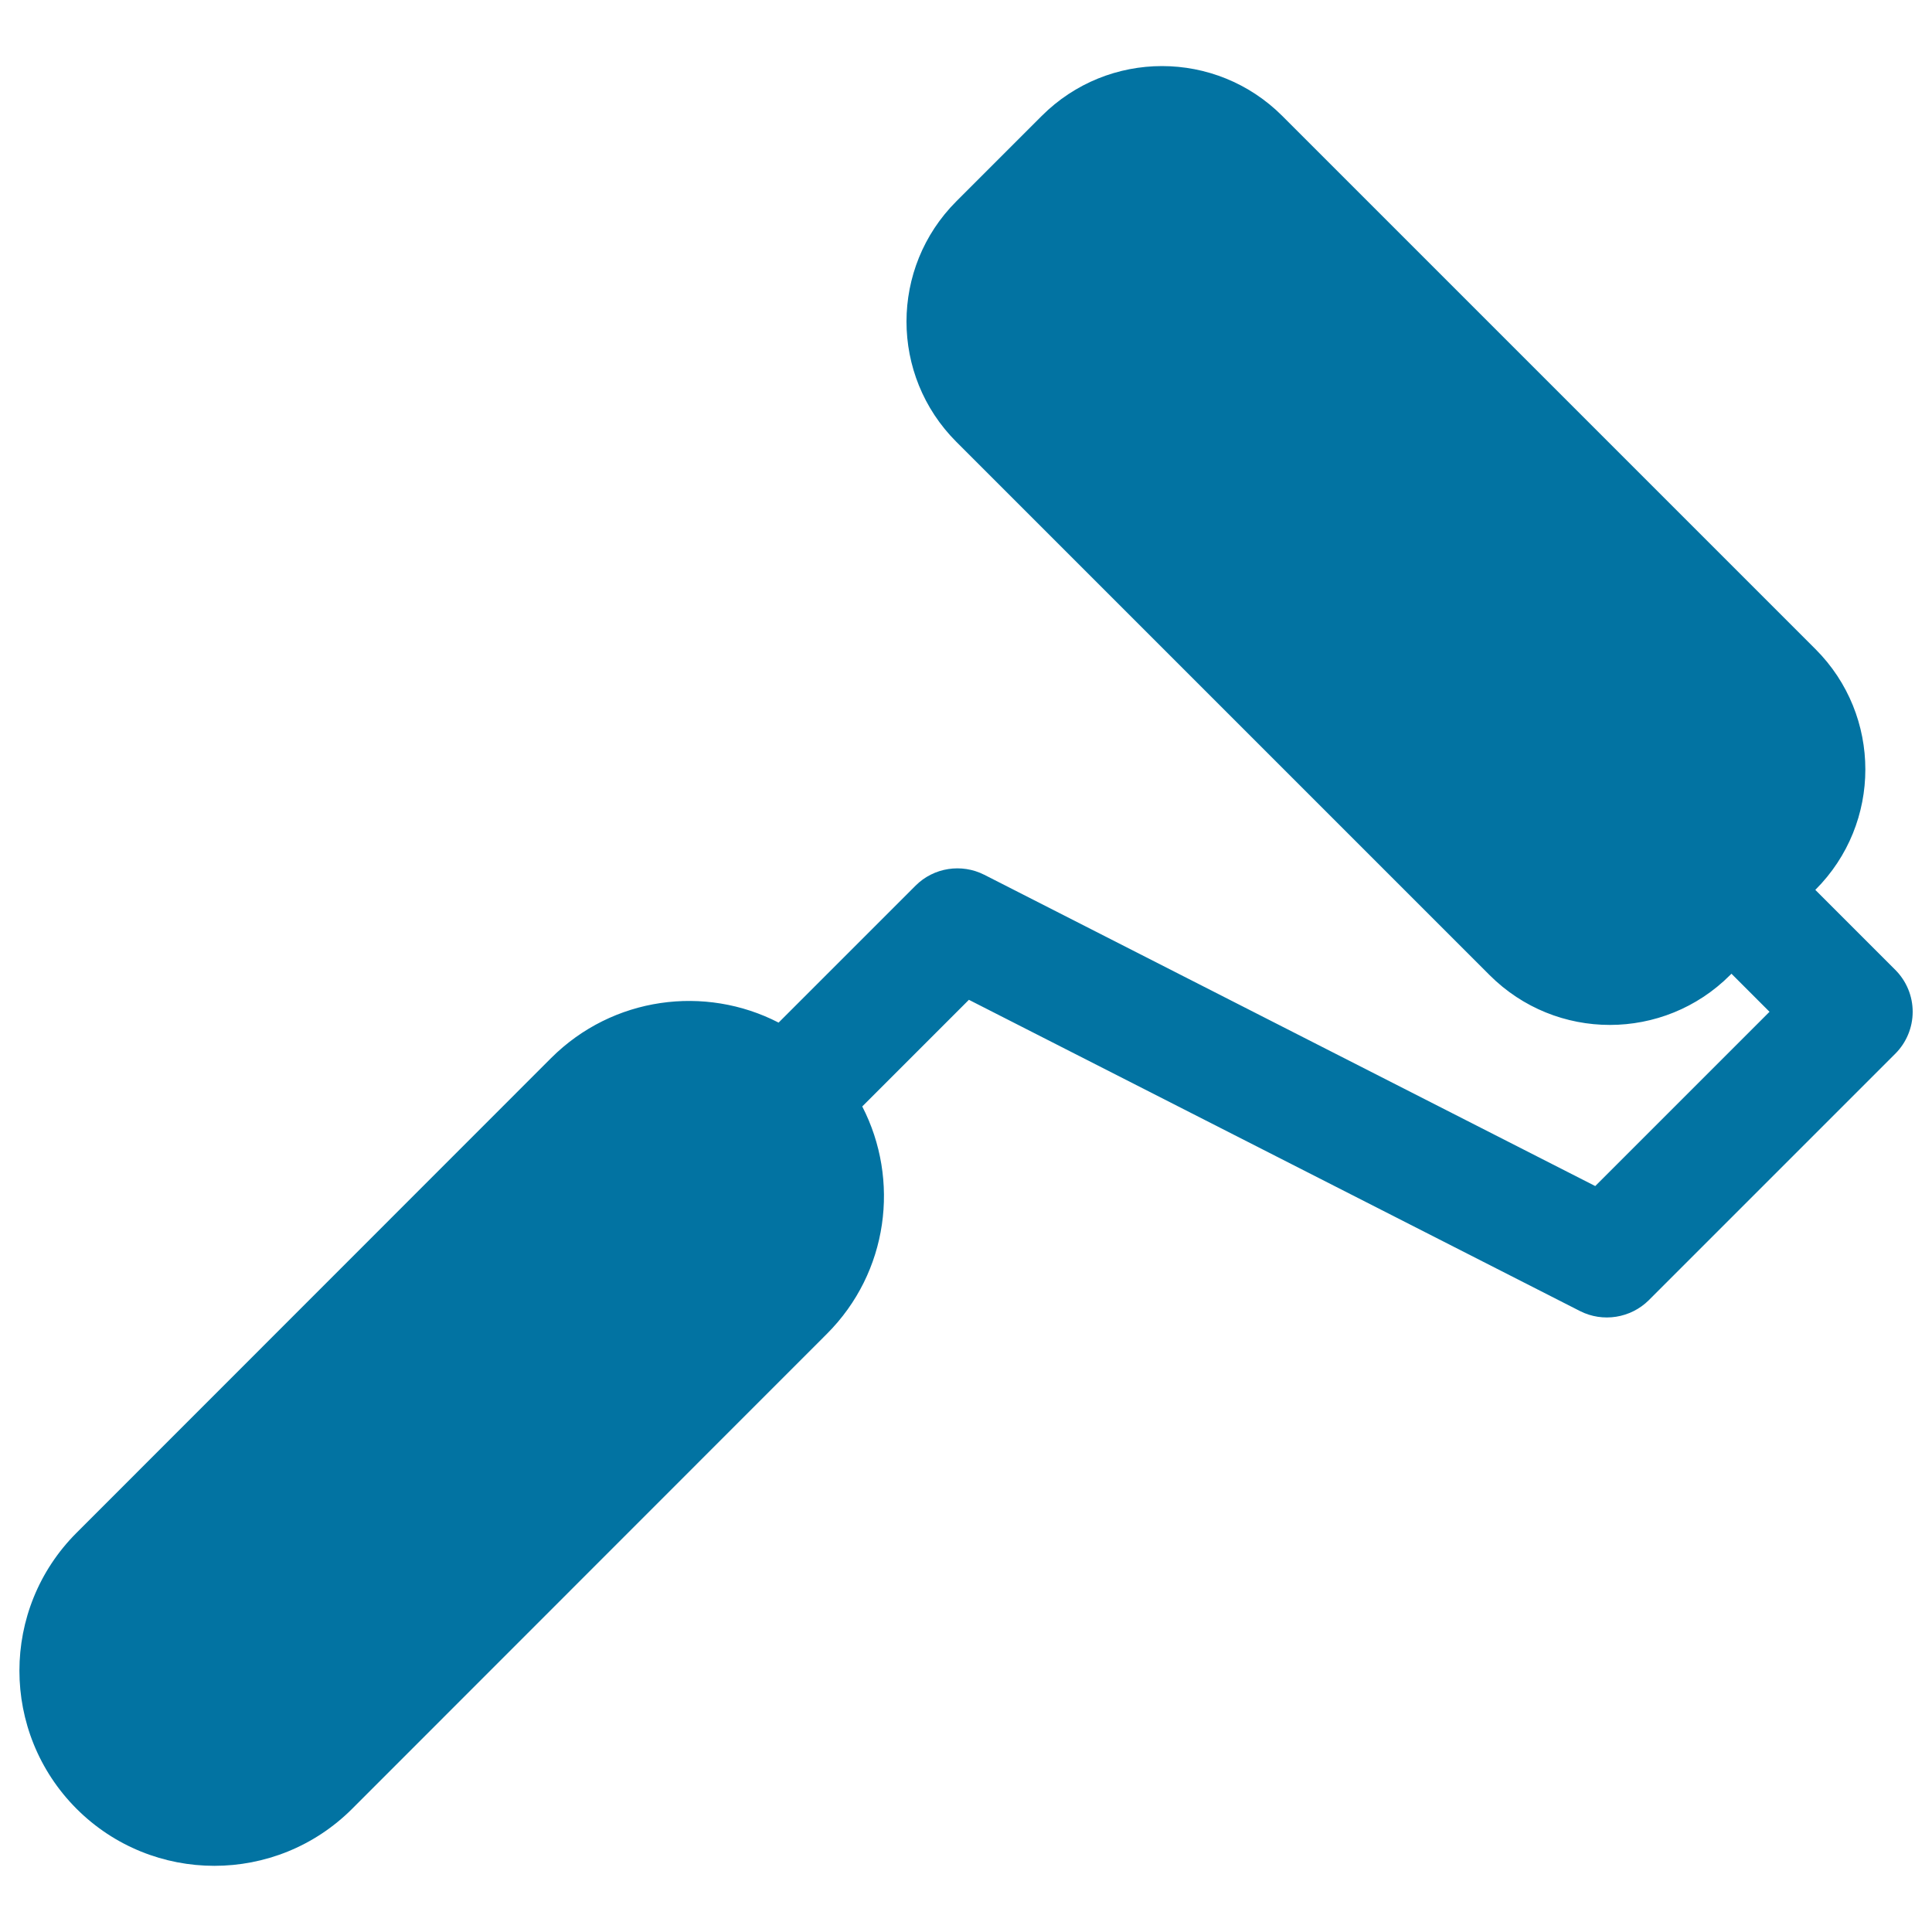 <svg xmlns="http://www.w3.org/2000/svg" viewBox="0 0 1000 1000" style="fill:#0273a2">
<title>Tool SVG icon</title>
<path d="M981,502l-41.4-41.4l0.1-0.1c34.4-34.4,34.4-90.1,0-124.5l-276-276c-34.4-34.4-90.1-34.4-124.5,0l-44.2,44.2c-34.4,34.4-34.4,90.1,0,124.5l276,276c34.4,34.4,90.1,34.4,124.5,0l0.7-0.7l19.7,19.7l-90.2,90.2L509.5,452.8c-11.8-6-26.2-3.8-35.6,5.6l-70.9,70.9c-38-19.6-85.8-13.5-117.7,18.3L39.6,793.4c-39.4,39.4-39.4,103.3,0,142.8c39.4,39.4,103.3,39.4,142.7,0L428,690.4c31.9-31.9,37.9-79.7,18.3-117.7l55.2-55.2l316.3,161.1c11.8,6,26.2,3.7,35.6-5.6L981,545.4c5.7-5.7,9-13.5,9-21.7C990,515.6,986.8,507.8,981,502z"/>
</svg>